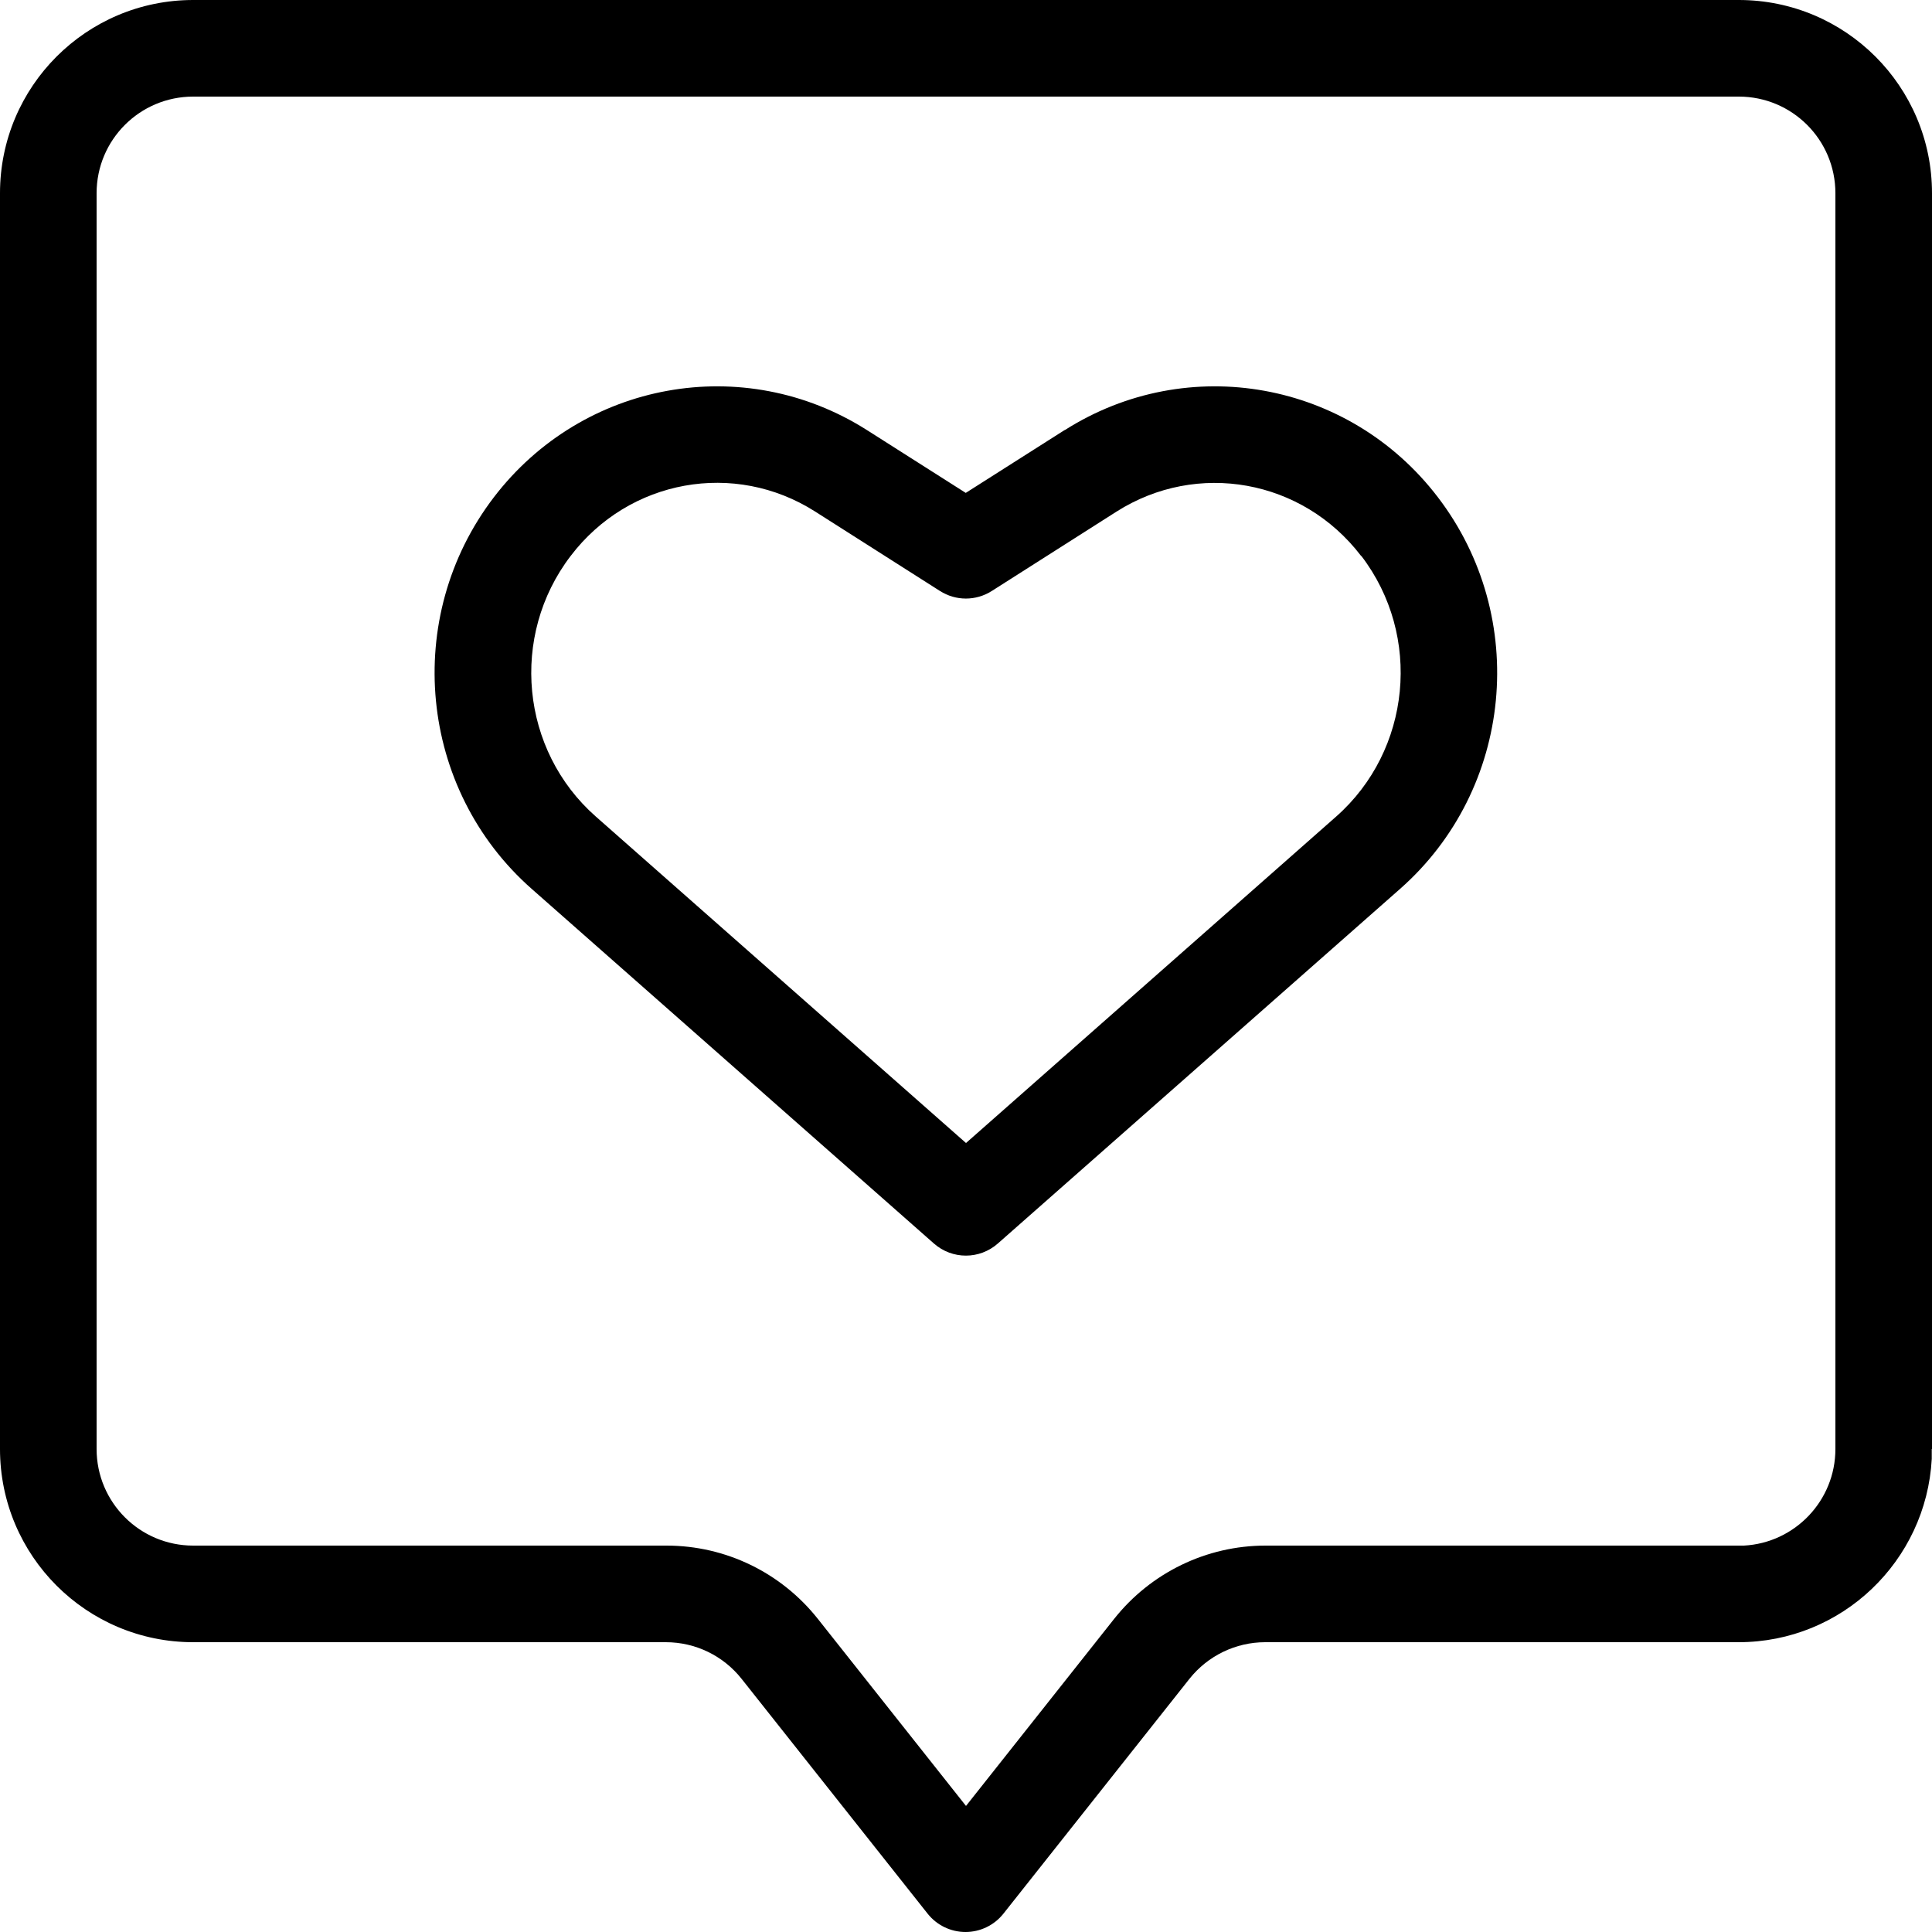 <?xml version="1.0" encoding="UTF-8"?> <svg xmlns="http://www.w3.org/2000/svg" id="_Слой_1" data-name="Слой 1" viewBox="0 0 80 80"><defs><style> .cls-1 { stroke-width: 0px; } </style></defs><path class="cls-1" d="m76,8c0-2.21-1.79-4-4-4H8c-2.21,0-4,1.79-4,4v52c0,2.21,1.79,4,4,4h19.6c2.45,0,4.75,1.12,6.27,3.04l6.13,7.74,6.13-7.74c1.52-1.92,3.83-3.04,6.27-3.04h19.81c2.11-.11,3.79-1.86,3.79-4V8Zm-31.91,9.81c5.1-3.24,11.78-2.03,15.45,2.78,3.8,4.97,3.12,12.09-1.57,16.22l-16.65,14.68c-.76.67-1.89.67-2.65,0l-16.65-14.68c-4.69-4.13-5.37-11.25-1.57-16.22,3.68-4.81,10.35-6.02,15.45-2.78l4.09,2.6,4.09-2.6Zm12.27,5.21c-2.43-3.18-6.79-3.95-10.12-1.84l-5.17,3.29c-.66.42-1.49.42-2.15,0l-5.17-3.29c-3.33-2.12-7.7-1.34-10.12,1.84-2.53,3.31-2.07,8.05,1.04,10.79l15.33,13.52,15.33-13.52c3.1-2.74,3.57-7.48,1.04-10.79Zm23.63,36.98v.41c-.23,4.23-3.72,7.59-8,7.59h-19.6c-1.22,0-2.38.56-3.14,1.52l-7.7,9.72c-.38.48-.96.76-1.57.76s-1.19-.28-1.57-.76l-7.7-9.72c-.76-.96-1.91-1.52-3.14-1.52H8c-4.42,0-8-3.58-8-8V8C0,3.58,3.58,0,8,0h64c4.42,0,8,3.58,8,8v52Z"></path></svg> 